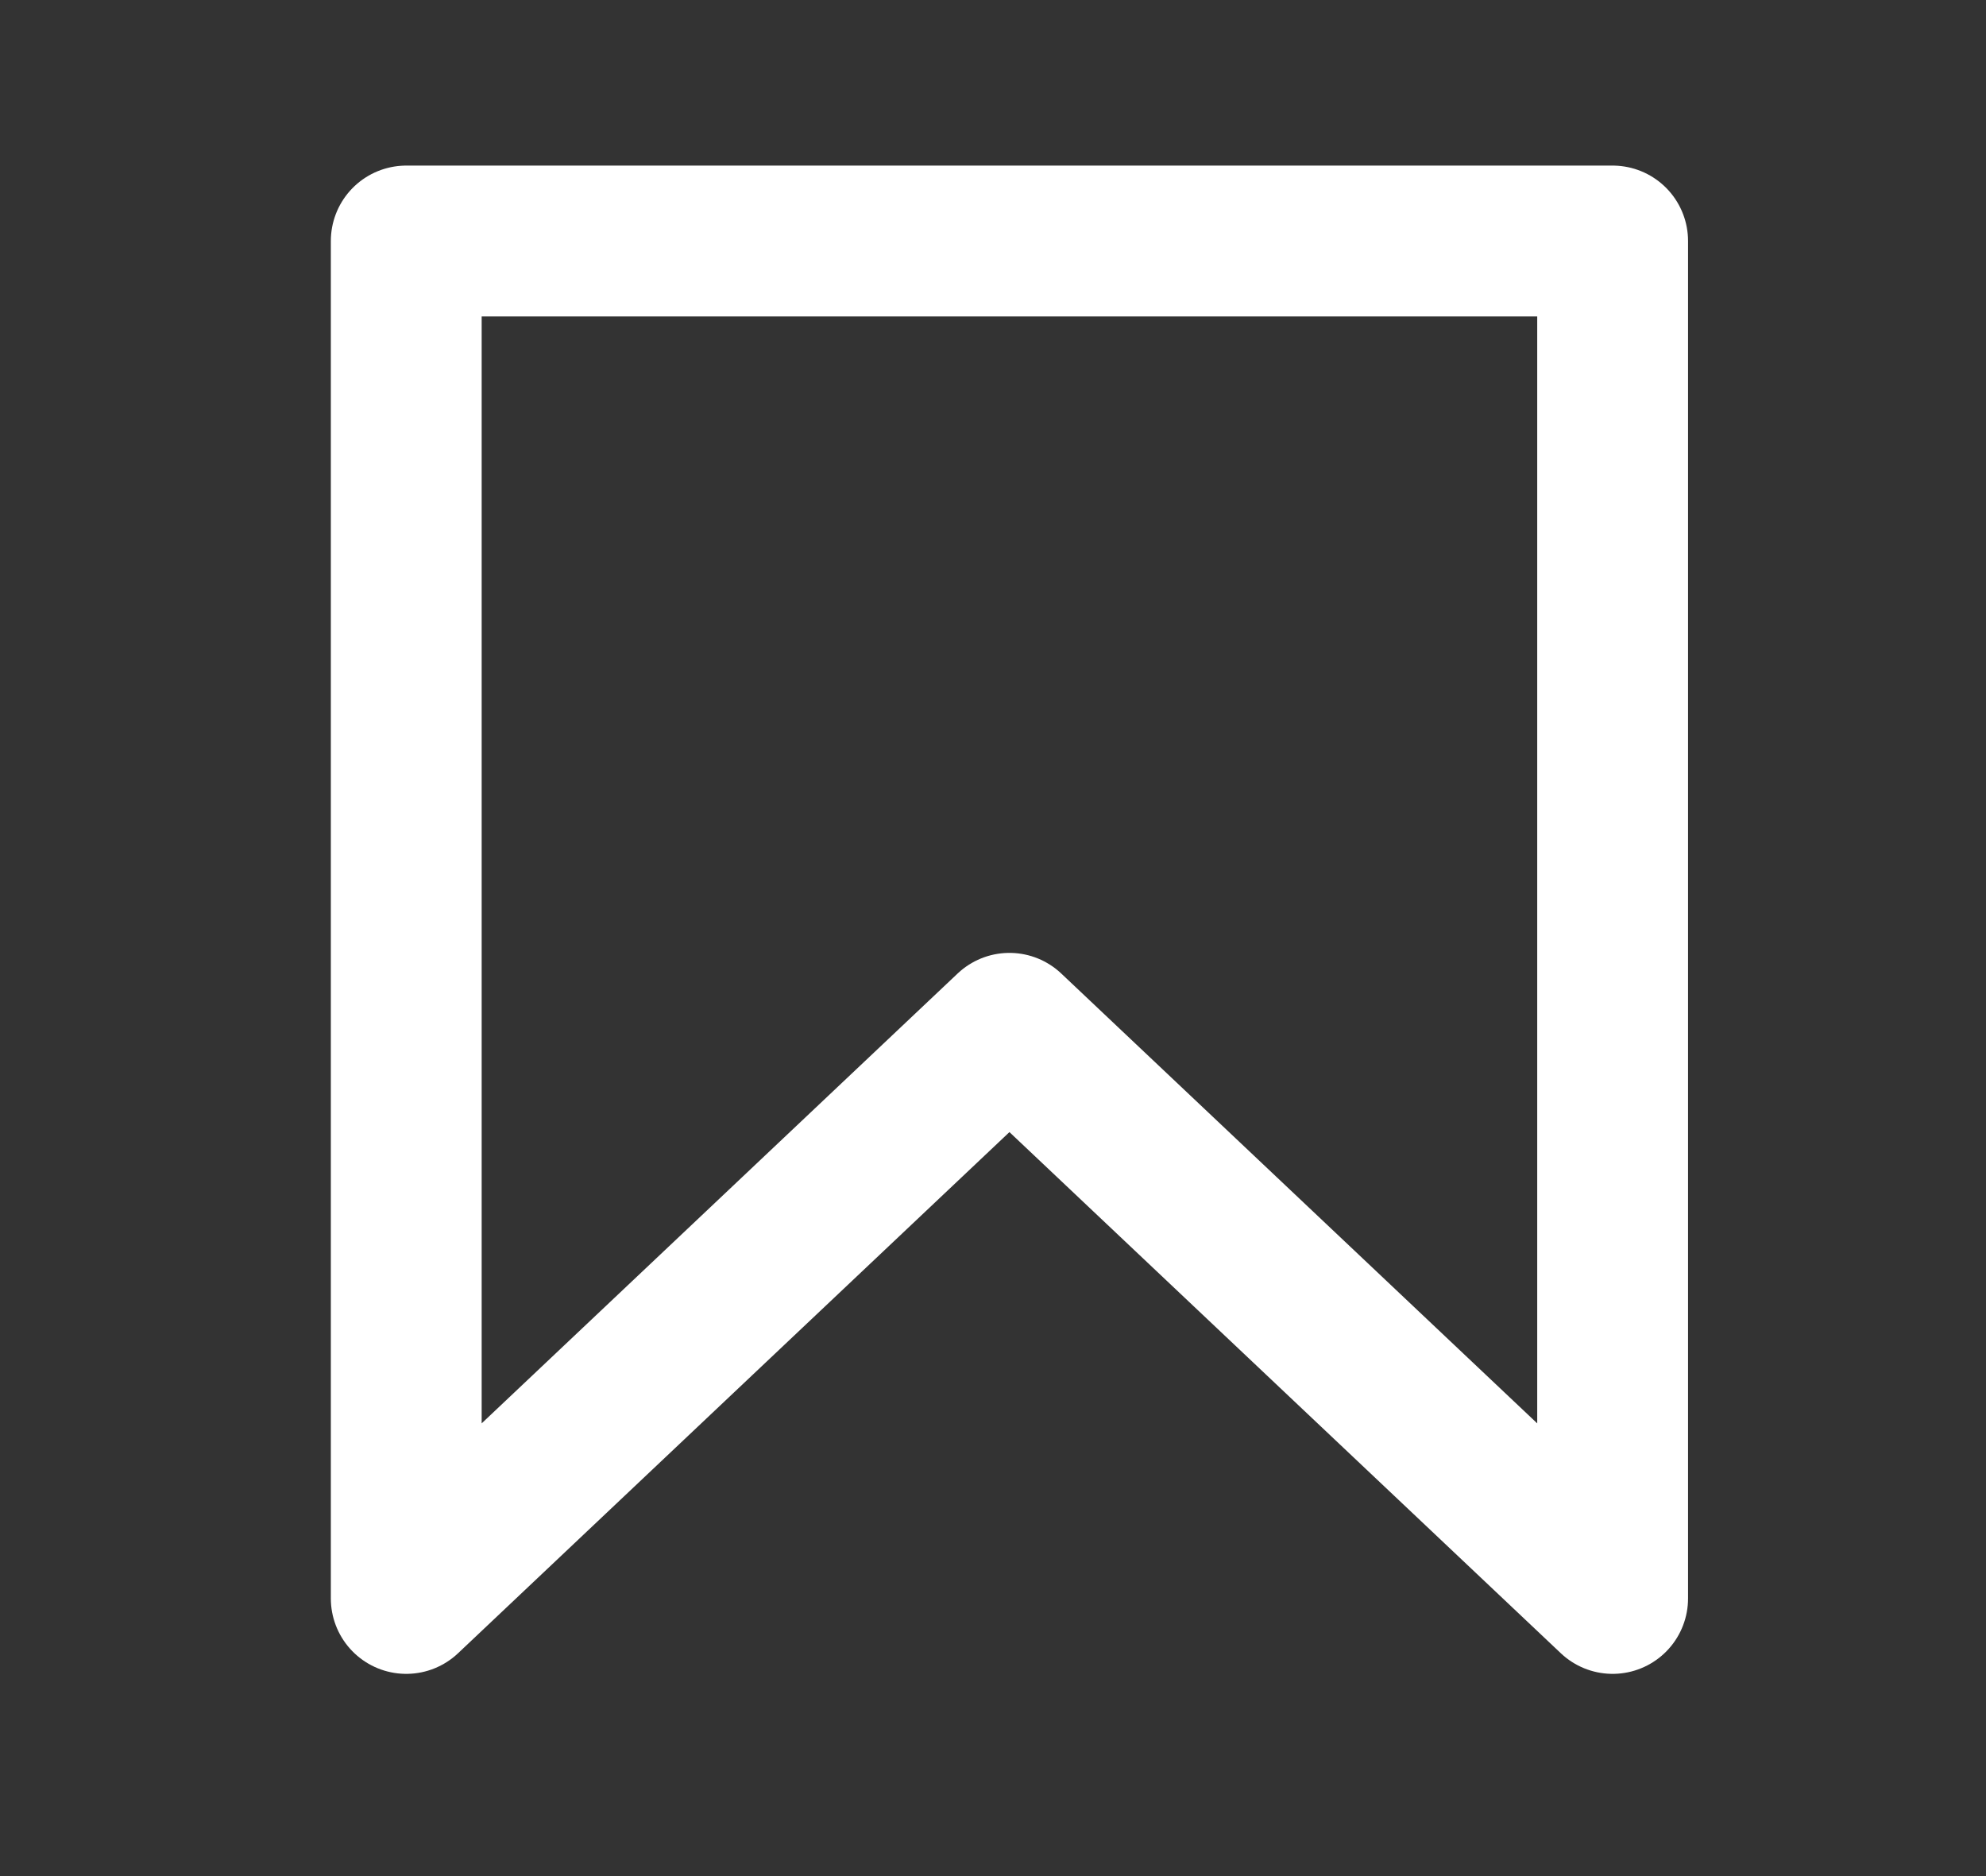 <?xml version="1.0" encoding="UTF-8"?> <svg xmlns="http://www.w3.org/2000/svg" width="18" height="17" viewBox="0 0 18 17" fill="none"><rect x="0" y="0" width="18" height="17" fill="#333333" stroke="none"/><g clip-path="url(#clip0_1467_800)"><path d="M14.616 14.484L9.149 9.318L3.682 14.484V2.184H14.616V14.484Z" stroke="white" stroke-width="1.367" stroke-linecap="round" stroke-linejoin="round"></path></g><defs><clipPath id="clip0_1467_800"><rect width="16.4" height="16.4" fill="white" transform="translate(0.95 0.133)"></rect></clipPath></defs></svg> 